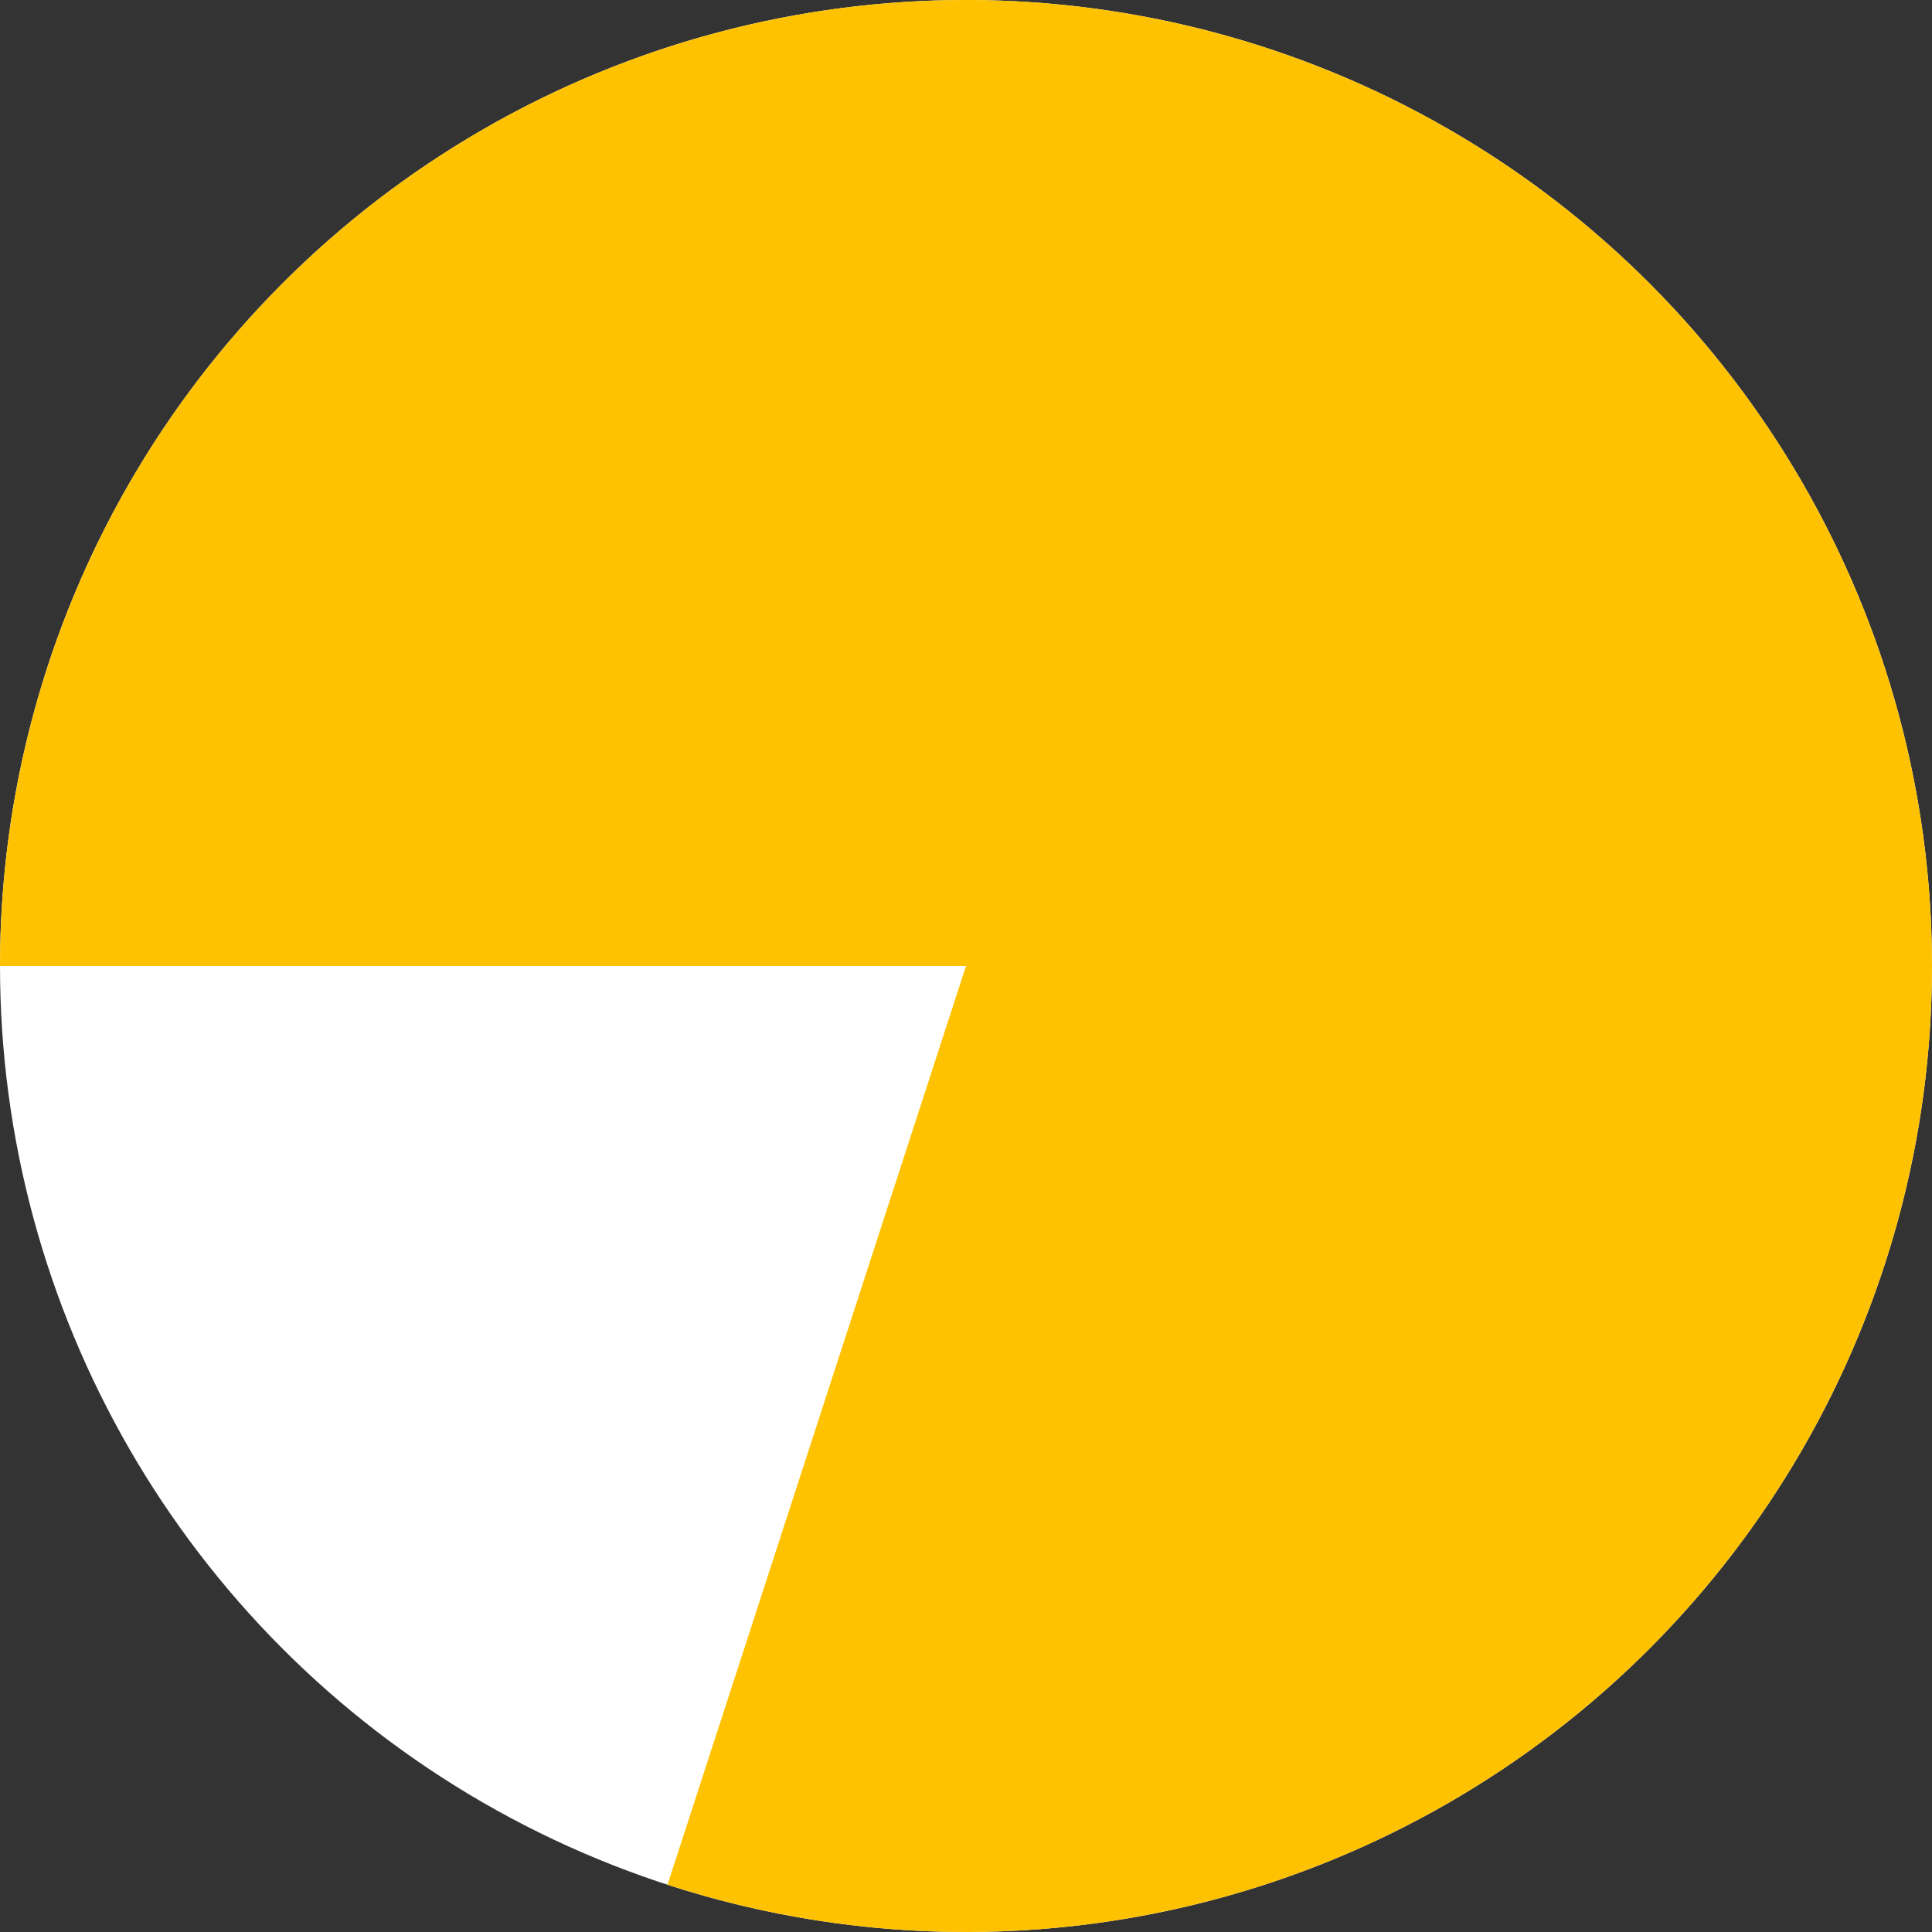<?xml version="1.0" encoding="UTF-8"?> <svg xmlns="http://www.w3.org/2000/svg" width="30" height="30" viewBox="0 0 30 30" fill="none"><rect x="0" y="0" width="30" height="30" fill="#333333" stroke="none"/><circle cx="15" cy="15" r="15" fill="white"></circle><path d="M0 15C2.76928e-07 11.832 1.003 8.746 2.865 6.183C4.727 3.621 7.352 1.713 10.365 0.734C13.377 -0.245 16.623 -0.245 19.635 0.734C22.648 1.713 25.273 3.621 27.135 6.183C28.997 8.746 30 11.832 30 15C30 18.168 28.997 21.254 27.135 23.817C25.273 26.38 22.648 28.287 19.635 29.266C16.623 30.245 13.377 30.245 10.365 29.266L15 15L0 15Z" fill="#FFC200"></path></svg> 